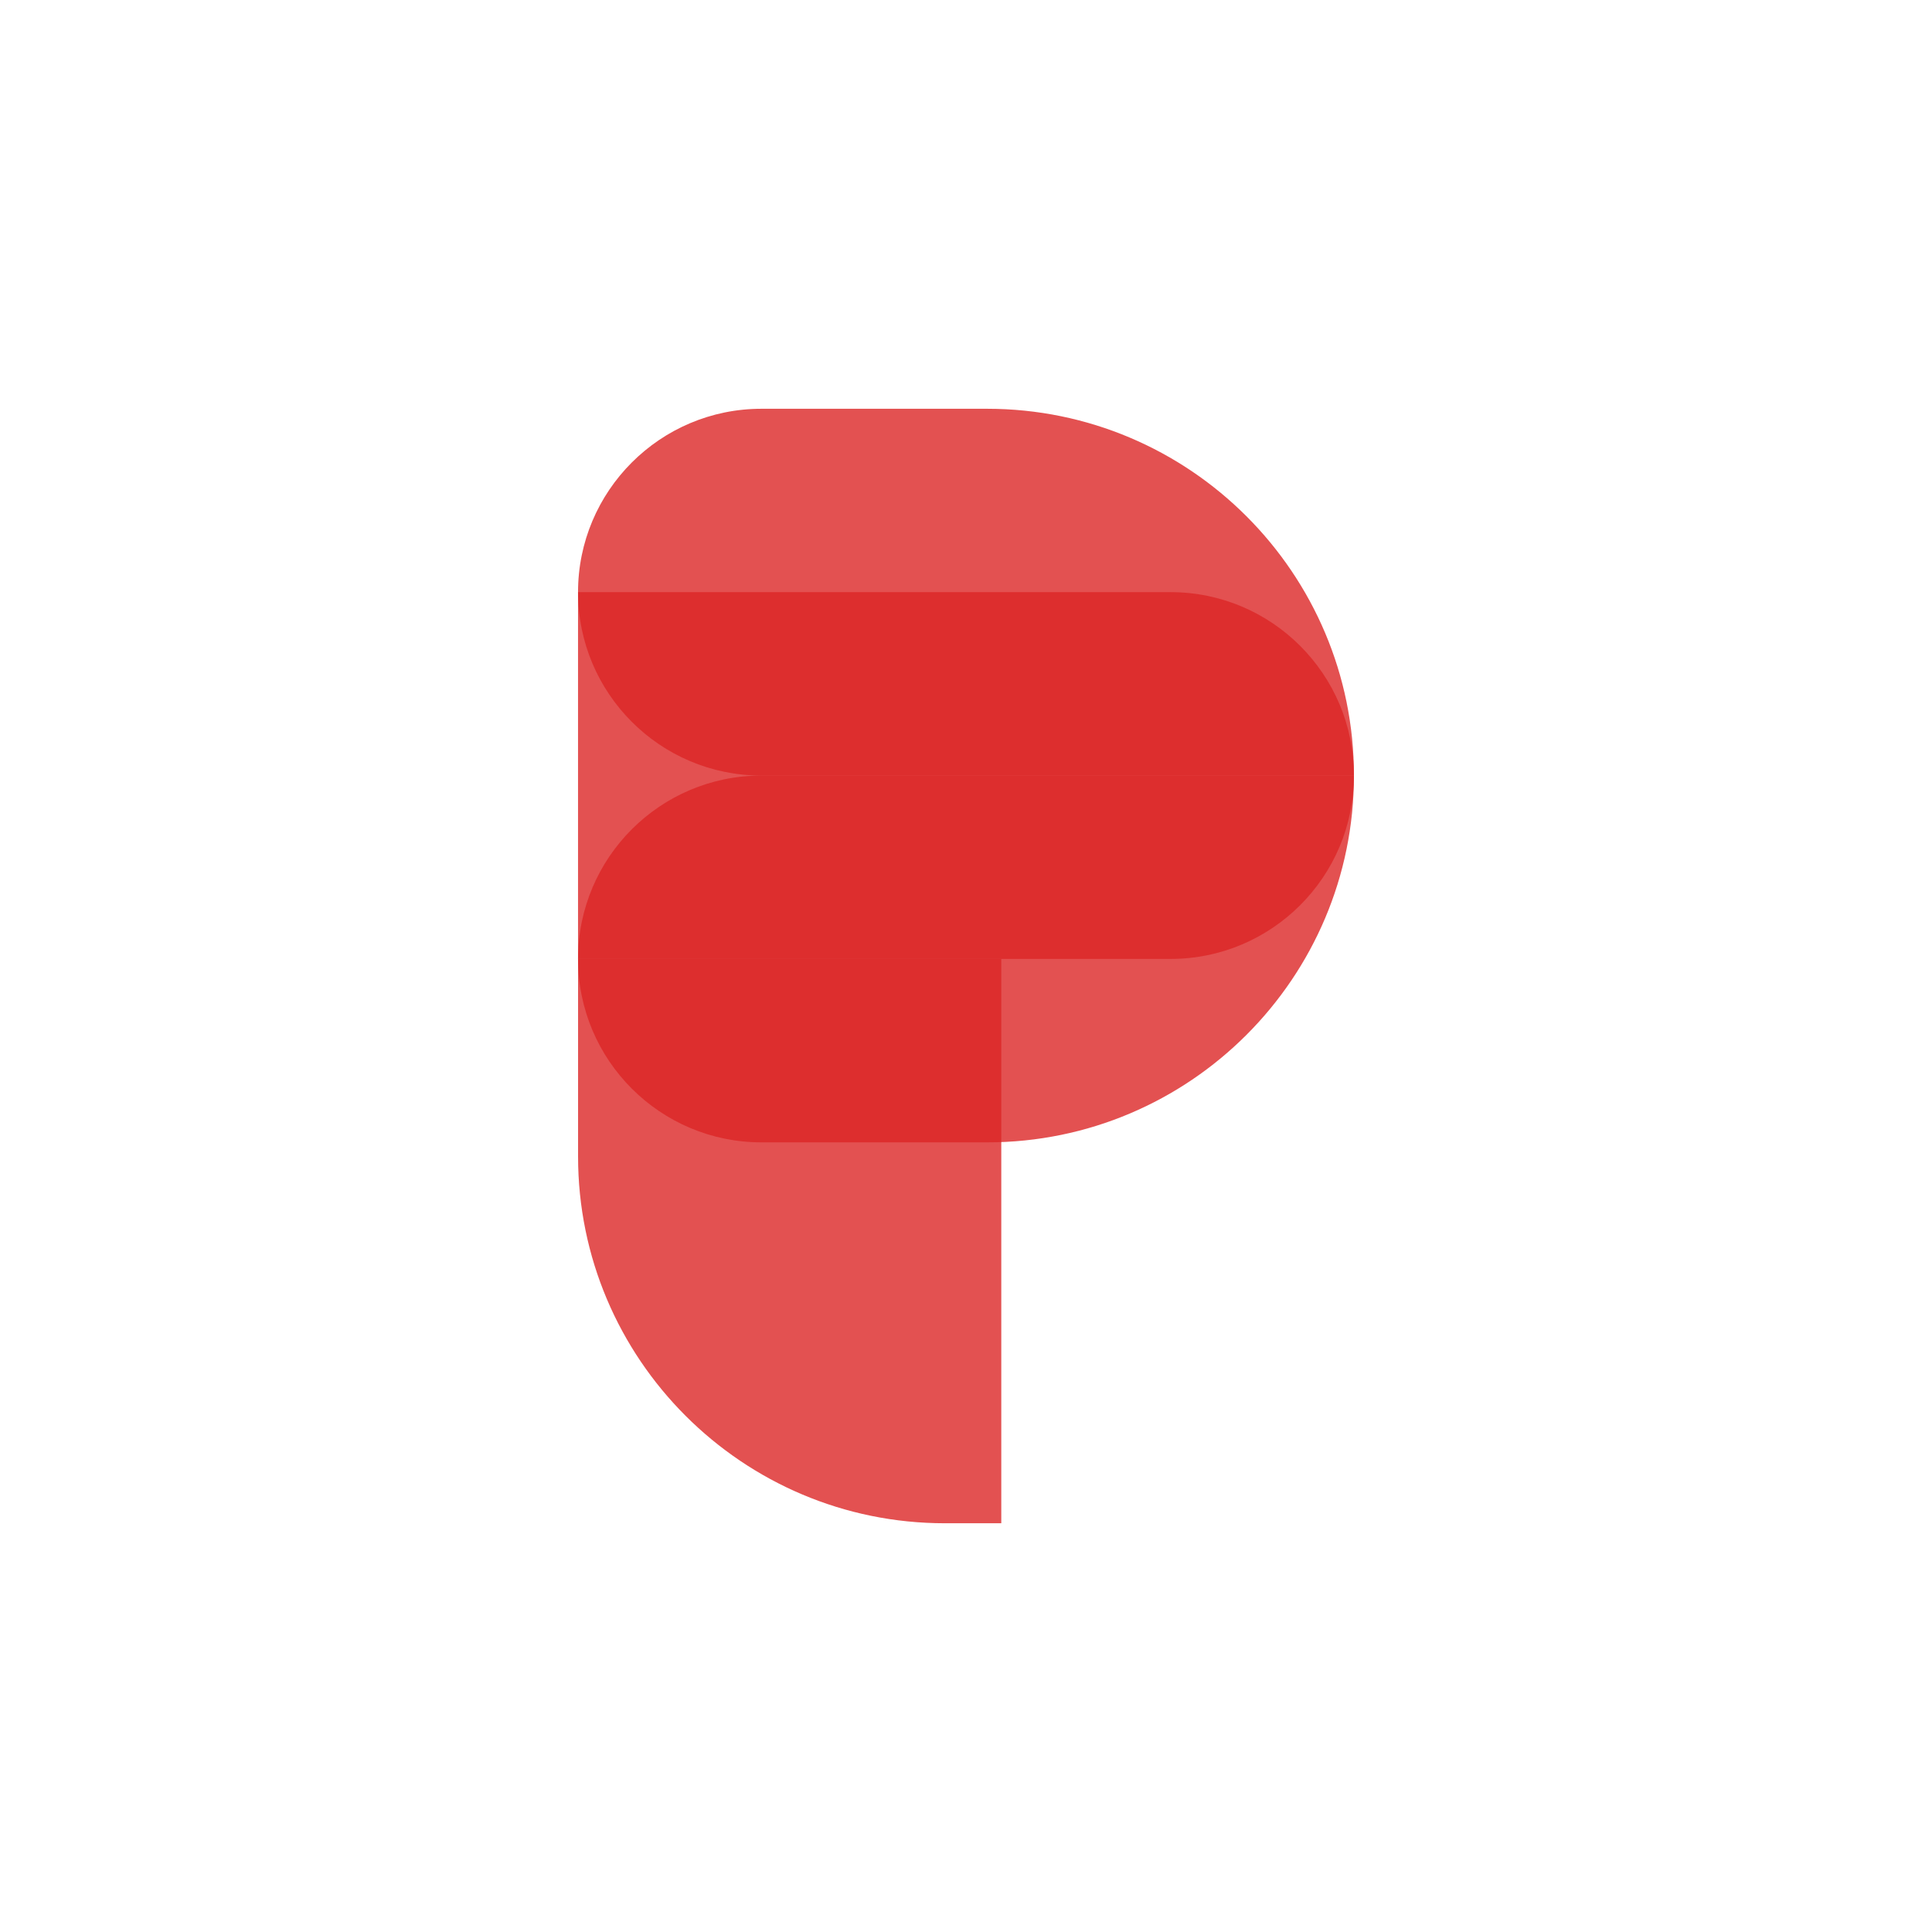 <?xml version="1.0" encoding="UTF-8"?>
<svg id="b" data-name="Layer 2" xmlns="http://www.w3.org/2000/svg" viewBox="0 0 684.75 684.75">
  <g id="c" data-name="Layer 1">
    <rect width="684.75" height="684.75" style="fill: #fff;"/>
    <g>
      <path d="M204.87,209.87h210c35.87,0,65,29.13,65,65h0c0,35.87-29.13,65-65,65h-210v-130h0Z" style="fill: #dc2626; opacity: .8;"/>
      <path d="M269.87,274.88h210c0,71.75-58.25,130-130,130h-80c-35.87,0-65-29.13-65-65h0c0-35.87,29.13-65,65-65Z" style="fill: #dc2626; opacity: .8;"/>
      <path d="M269.87,144.88h80c71.75,0,130,58.25,130,130h-210c-35.87,0-65-29.13-65-65h0c0-35.87,29.13-65,65-65Z" style="fill: #dc2626; opacity: .8;"/>
      <path d="M204.88,339.88h150v200h-20c-71.75,0-130-58.25-130-130v-70h0Z" style="fill: #dc2626; opacity: .8;"/>
    </g>
  </g>
</svg>